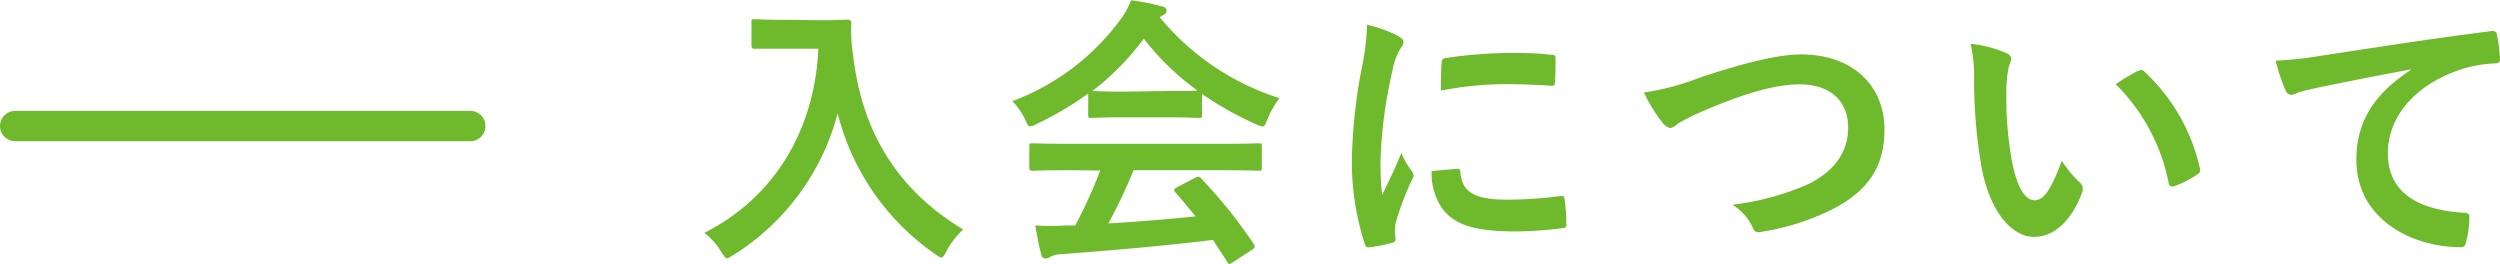 <svg xmlns="http://www.w3.org/2000/svg" viewBox="0 0 247.18 26.1"><defs><style>.cls-1{fill:#6fb92c;}.cls-2{fill:none;stroke:#6fb92c;stroke-linecap:round;stroke-linejoin:round;stroke-width:3px;}</style></defs><title>free_header3</title><g id="レイヤー_2" data-name="レイヤー 2"><g id="txt"><path class="cls-1" d="M81,2c2,0,2.64-.06,2.8-.06s.37.06.37.34a15.25,15.25,0,0,0,.17,3.11c.86,7.56,4.31,13.33,10.89,17.3a8.15,8.15,0,0,0-1.65,2.13c-.23.45-.34.64-.51.64s-.33-.14-.64-.36a24.07,24.07,0,0,1-9.61-13.89,23.56,23.56,0,0,1-10.3,14c-.34.19-.5.33-.64.33s-.31-.22-.59-.67a6.68,6.68,0,0,0-1.65-1.85C76.6,19.52,80.55,12.82,80.91,4.82H77.44c-2,0-2.63,0-2.8,0s-.34,0-.34-.31V2.21c0-.28,0-.31.34-.31s.78.06,2.8.06Z"/><path class="cls-1" d="M107.6,9.24a32.16,32.16,0,0,1-5.07,3,1.88,1.88,0,0,1-.67.26c-.2,0-.28-.2-.51-.7A6.45,6.45,0,0,0,100.09,10a23.35,23.35,0,0,0,10.75-8.15,8.19,8.19,0,0,0,1-1.82,21.71,21.71,0,0,1,3,.59c.33.08.5.19.5.39a.45.45,0,0,1-.28.45,2.2,2.2,0,0,0-.39.25,25.23,25.23,0,0,0,11.84,8,8.32,8.32,0,0,0-1.2,2.1c-.2.5-.28.7-.48.7a2,2,0,0,1-.64-.23,31.76,31.76,0,0,1-5.35-3v2.07c0,.28,0,.31-.31.31s-.92-.06-3.16-.06h-4.31c-2.24,0-3,.06-3.17.06s-.3,0-.3-.31Zm-1.8,7.59c-2.63,0-3.52.05-3.69.05s-.34,0-.34-.3v-2.1c0-.28,0-.31.34-.31s1.06.05,3.69.05h14.93c2.63,0,3.53-.05,3.69-.05.31,0,.34,0,.34.31v2.1c0,.28,0,.3-.34.3-.16,0-1.06-.05-3.69-.05h-8.65a51,51,0,0,1-2.5,5.26c2.92-.17,6-.42,8.63-.7-.65-.78-1.29-1.57-2-2.38-.19-.22-.16-.33.17-.5l1.79-.93c.31-.16.4-.14.59.06a48.75,48.75,0,0,1,5.21,6.5c.14.22.14.33-.14.53l-1.93,1.26c-.17.11-.25.17-.34.17s-.14-.06-.22-.2c-.48-.78-1-1.51-1.4-2.18-4.65.58-10.36,1.06-15.12,1.42a2.39,2.39,0,0,0-1,.26.71.71,0,0,1-.48.16c-.19,0-.33-.14-.39-.39-.25-.92-.42-1.9-.59-2.88a24,24,0,0,0,3.06,0c.28,0,.58,0,.89,0a46.08,46.08,0,0,0,2.47-5.43ZM115.38,9c1.88,0,2.72,0,3-.06a25.69,25.69,0,0,1-5.29-5.12A26.14,26.14,0,0,1,108,9c.25,0,1,.06,3.08.06Z"/><path class="cls-1" d="M138.12,3.5c.47.25.64.42.64.67s-.06.28-.42.84a6.67,6.67,0,0,0-.67,2,45,45,0,0,0-1.18,9,27.34,27.34,0,0,0,.17,3.28c.59-1.29,1.09-2.21,1.9-4.17a7.4,7.4,0,0,0,1,1.76,1.06,1.06,0,0,1,.2.42.8.8,0,0,1-.14.45A27.91,27.91,0,0,0,138,22a3.47,3.47,0,0,0-.08.87c0,.33.06.56.06.78s-.12.31-.37.36a13.08,13.08,0,0,1-2.29.45c-.2,0-.31-.11-.37-.31a26.32,26.32,0,0,1-1.29-8.34,52.9,52.9,0,0,1,1-9.18,23,23,0,0,0,.5-4.18A12.42,12.42,0,0,1,138.12,3.5Zm6,13.19c.22,0,.28.11.28.42.17,1.93,1.51,2.63,4.56,2.63a40.92,40.92,0,0,0,5.35-.36c.28,0,.34,0,.39.36a19.51,19.51,0,0,1,.17,2.41c0,.33,0,.36-.48.42a38.32,38.32,0,0,1-4.56.31c-4.14,0-6.08-.68-7.28-2.33a6.15,6.15,0,0,1-1-3.64ZM142.54,6.22c0-.34.11-.42.39-.48a44.35,44.35,0,0,1,6.08-.5c1.68,0,3,0,4.14.16.59,0,.65.09.65.37,0,.84,0,1.59-.06,2.38,0,.25-.11.36-.36.33-1.68-.11-3.14-.16-4.57-.16a33.83,33.83,0,0,0-6.35.64C142.48,7.39,142.48,6.69,142.54,6.22Z"/><path class="cls-1" d="M168,7.7c4.32-1.46,7.82-2.32,10.08-2.32,5,0,8.24,3,8.24,7.42,0,3.66-1.6,6-4.93,7.78a23.73,23.73,0,0,1-7.11,2.32c-.56.12-.79.09-1-.44a5.24,5.24,0,0,0-2-2.22,25.88,25.88,0,0,0,7.58-2.07c2.38-1.2,3.87-3,3.87-5.57S181,8.34,177.93,8.34c-2.52,0-5.85,1-10.11,2.89a17.55,17.55,0,0,0-1.93,1c-.39.33-.61.42-.75.42s-.51-.17-.82-.59a16.93,16.93,0,0,1-1.79-2.91A25.15,25.15,0,0,0,168,7.7Z"/><path class="cls-1" d="M198.4,5.26c.25.12.45.31.45.51a2.42,2.42,0,0,1-.23.78,12.81,12.81,0,0,0-.25,2.75,35.15,35.15,0,0,0,.51,6.38c.39,2.21,1.12,4.12,2.29,4.12.9,0,1.6-1,2.69-3.9a10.82,10.82,0,0,0,1.79,2.16.86.86,0,0,1,.2,1c-1.07,2.85-2.8,4.36-4.76,4.36-2.19,0-4.48-2.57-5.24-7.3A50.61,50.61,0,0,1,195.18,8a15,15,0,0,0-.34-3.67A12.17,12.17,0,0,1,198.4,5.26Zm13,1.77a.77.77,0,0,1,.31-.11.43.43,0,0,1,.31.16,18.55,18.55,0,0,1,5.49,9.58c.08.36-.09.48-.31.62A10.09,10.09,0,0,1,215,18.4c-.33.11-.53,0-.58-.31a18.85,18.85,0,0,0-5.24-9.77A23.13,23.13,0,0,1,211.39,7Z"/><path class="cls-1" d="M238.36,6.86c-3.42.64-6.42,1.23-9.41,1.85-1.07.25-1.35.31-1.77.45a1.66,1.66,0,0,1-.61.22A.65.65,0,0,1,226,9a18.81,18.81,0,0,1-1-3,39.09,39.09,0,0,0,4.45-.48C232.9,5,239.06,4,246.28,3.08c.42-.06.56.11.59.31a16.18,16.18,0,0,1,.31,2.46c0,.34-.17.42-.54.42a12.78,12.78,0,0,0-3.41.62c-4.76,1.62-7.14,4.9-7.14,8.26,0,3.61,2.57,5.57,7.45,5.88.44,0,.61.11.61.42a9.77,9.77,0,0,1-.31,2.41c-.08.42-.19.58-.53.58-4.93,0-10.33-2.82-10.33-8.65,0-4,2-6.66,5.38-8.87Z"/><line class="cls-2" x1="1.5" y1="12.46" x2="46.5" y2="12.46"/></g></g></svg>